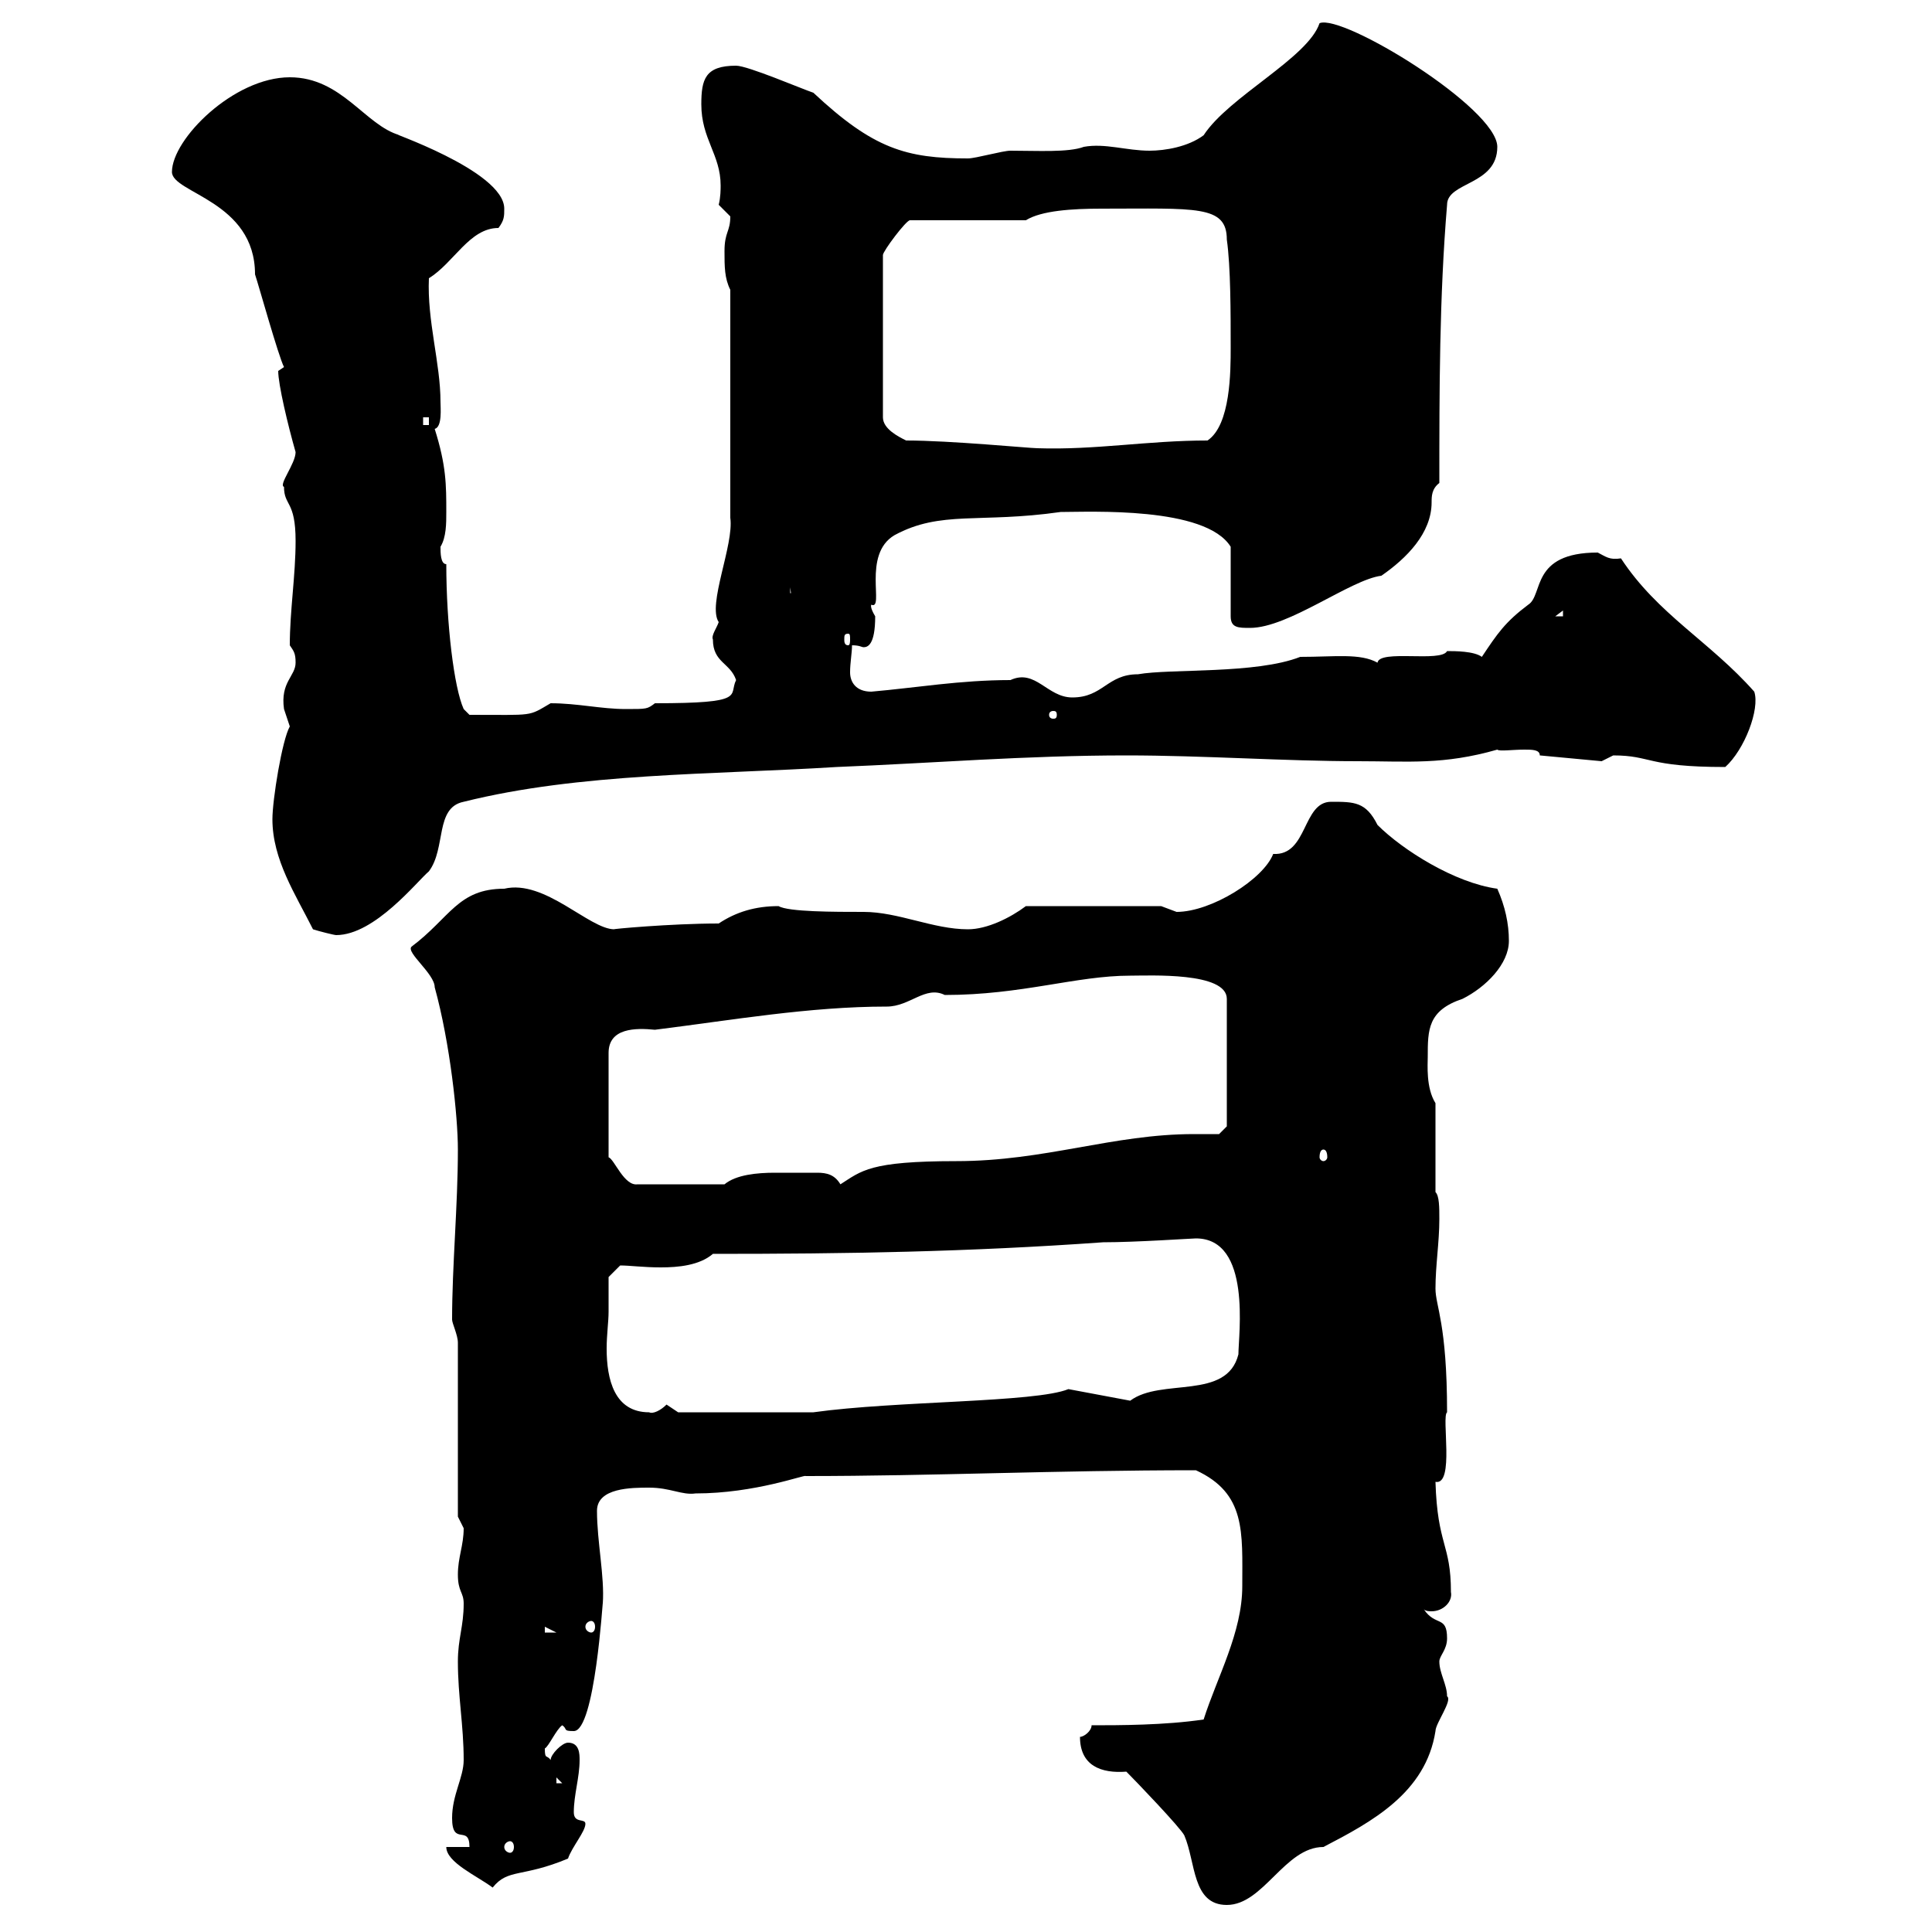 <svg xmlns="http://www.w3.org/2000/svg" xmlns:xlink="http://www.w3.org/1999/xlink" width="300" height="300"><path d="M167.70 269.70C167.70 274.20 171 275.40 174.90 275.10C176.40 276.60 183.30 283.80 183.90 285C185.70 289.20 185.10 295.80 190.50 295.80C196.20 295.80 199.50 286.80 205.50 286.80C213 282.90 221.40 278.40 222.90 268.80C222.90 267.60 225.60 264 224.70 263.40C224.70 261.60 223.50 259.80 223.50 258C223.50 257.10 224.70 256.20 224.70 254.40C224.70 250.80 222.90 252.60 221.10 249.90C221.40 250.20 222 250.20 222.30 250.20C224.10 250.20 225.60 248.70 225.30 247.20C225.30 239.70 223.20 240 222.90 230.10C225.90 230.70 223.80 219.90 224.70 219.30C224.70 205.50 222.90 202.80 222.90 200.10C222.90 196.50 223.50 192.90 223.50 189.30C223.50 187.50 223.50 185.70 222.90 185.10L222.90 171.30C221.40 168.90 221.70 165.30 221.70 164.10C221.70 159.90 221.70 156.90 227.10 155.10C230.70 153.30 234.30 149.70 234.30 146.10C234.30 143.40 233.70 140.70 232.50 138C225.90 137.10 217.80 132 213.90 128.10C212.10 124.50 210.30 124.50 206.70 124.50C202.20 124.50 203.10 132.90 197.70 132.60C196.20 136.50 188.10 141.60 182.70 141.60C182.70 141.60 180.30 140.70 180.30 140.70L159.30 140.70C156.90 142.50 153.30 144.30 150.30 144.30C144.90 144.30 139.50 141.60 134.10 141.60C129.60 141.60 122.40 141.60 120.90 140.70C117.30 140.70 114.30 141.60 111.60 143.40C104.10 143.40 94.50 144.30 95.40 144.30C91.50 144.30 84.60 136.50 78.30 138C71.10 138 69.90 142.50 63.90 147C63 147.90 67.50 151.20 67.50 153.30C69.90 162 71.10 173.40 71.10 178.50C71.10 187.20 70.20 196.50 70.20 204.90C70.20 205.50 71.10 207.30 71.10 208.50L71.10 235.50C71.10 235.50 72 237.30 72 237.30C72 240 71.10 241.80 71.10 244.50C71.10 247.20 72 247.20 72 249C72 252.60 71.10 254.40 71.10 258C71.10 263.40 72 267.90 72 273.30C72 276 70.20 278.70 70.20 282.30C70.20 286.80 72.90 283.20 72.90 286.80L69.30 286.80C69.30 289.20 74.10 291.30 76.50 293.10C78.90 290.10 81 291.60 88.20 288.60C88.80 286.80 90.90 284.40 90.90 283.20C90.90 282.30 89.10 283.20 89.10 281.40C89.10 278.70 90 276 90 273.30C90 272.40 90 270.60 88.20 270.60C87.30 270.60 85.50 272.40 85.50 273.30C84.90 272.40 84.60 273.30 84.60 271.50C85.20 271.20 86.40 268.50 87.30 267.90C88.20 268.50 87.30 268.80 89.10 268.80C92.40 268.80 93.60 248.10 93.60 249C93.90 244.80 92.70 239.40 92.70 234.60C92.70 231 98.10 231 100.80 231C104.10 231 105.90 232.20 108 231.90C117.30 231.90 125.10 228.90 125.10 229.20C144.90 229.20 163.80 228.30 185.70 228.30C193.50 231.90 192.90 237.90 192.90 246.30C192.90 253.50 189 260.40 186.90 267C180.90 267.90 173.70 267.90 169.50 267.90C169.50 268.80 168.30 269.70 167.70 269.70ZM79.20 285.90C79.50 285.90 79.80 286.20 79.80 286.80C79.80 287.40 79.50 287.70 79.20 287.70C78.90 287.70 78.30 287.40 78.30 286.80C78.30 286.20 78.90 285.90 79.20 285.90ZM86.40 276L87.30 276.90L86.40 276.90ZM84.60 252.60L86.40 253.50L84.60 253.50ZM91.80 251.70C92.10 251.70 92.40 252 92.40 252.60C92.40 253.20 92.10 253.50 91.80 253.50C91.50 253.50 90.90 253.20 90.90 252.60C90.90 252 91.50 251.70 91.80 251.70ZM94.50 203.70C94.50 201.90 94.50 198.30 94.50 198.30L96.30 196.50C97.80 196.50 99.90 196.80 102.60 196.80C105.30 196.80 108.60 196.50 110.70 194.70C131.40 194.70 150.30 194.40 171.30 192.90C176.40 192.90 185.10 192.30 185.70 192.30C194.40 192.30 192.30 207.30 192.30 210.30C190.50 217.50 180.30 213.90 175.50 217.50L165.90 215.70C160.80 217.80 139.20 217.50 126.30 219.30L105.30 219.30C105.30 219.30 103.50 218.10 103.50 218.10C102.60 219 101.40 219.60 100.80 219.30C95.40 219.30 94.20 214.20 94.20 209.40C94.20 207.30 94.50 205.20 94.50 203.70ZM175.50 151.50C178.50 151.50 190.50 150.90 190.50 155.10L190.50 174.90L189.30 176.10C187.80 176.10 186.90 176.10 185.40 176.10C172.80 176.10 162.30 180.30 148.50 180.30C135 180.30 133.80 181.80 130.50 183.90C129.60 182.40 128.40 182.10 126.90 182.10C126.30 182.10 125.10 182.10 124.50 182.10C123.30 182.10 122.10 182.10 120.30 182.10C117.60 182.10 114.30 182.40 112.50 183.90L99 183.90C96.90 184.20 95.40 180 94.50 179.70L94.50 163.50C94.50 159.60 98.70 159.60 101.70 159.90C113.70 158.40 125.70 156.30 137.70 156.30C141.30 156.30 143.70 153 146.70 154.50C158.70 154.50 167.10 151.50 175.50 151.50ZM205.50 178.50C205.80 178.50 206.10 178.80 206.10 179.70C206.10 180 205.80 180.30 205.50 180.30C205.20 180.30 204.90 180 204.90 179.70C204.90 178.80 205.20 178.50 205.50 178.50ZM48.60 144.30C49.50 144.60 51.90 145.20 52.20 145.20C58.20 145.20 64.80 136.80 66.60 135.30C69.30 131.70 67.50 125.40 72 124.50C90 120 110.70 120.30 129.90 119.10C144.90 118.50 159.30 117.30 174.90 117.30C186.90 117.30 199.50 118.20 210.90 118.20C218.70 118.20 224.10 118.80 232.50 116.40C232.80 116.70 234.90 116.40 236.70 116.40C237.90 116.40 239.10 116.40 239.10 117.30L248.70 118.20C248.70 118.20 250.50 117.30 250.50 117.30C256.50 117.30 255.60 119.10 267.90 119.10C270.90 116.40 273.30 110.10 272.40 107.40C265.50 99.60 257.40 95.40 251.70 86.70C249.90 87 249.30 86.40 248.10 85.80C237.60 85.80 239.70 92.40 237.30 93.90C233.70 96.60 232.50 98.40 230.10 102C228.90 101.10 225.90 101.10 224.70 101.10C223.80 102.90 214.20 100.80 213.90 102.90C211.20 101.40 207.30 102 201.90 102C195 104.70 181.80 103.80 176.70 104.70C171.90 104.70 171.30 108.30 166.50 108.30C162.60 108.30 160.80 103.80 156.90 105.60C149.10 105.60 142.20 106.80 135.30 107.40C132.90 107.40 132 105.90 132 104.40C132 102.90 132.30 101.40 132.30 100.20C133.50 100.20 133.80 100.50 134.10 100.50C134.70 100.50 135.90 100.20 135.90 95.70C135 94.20 135.30 93.90 135.30 93.90C137.40 94.80 133.80 86.10 138.90 83.10C146.10 79.20 152.10 81.30 164.70 79.50C169.20 79.50 187.20 78.60 191.10 84.90L191.10 95.70C191.10 97.50 192.30 97.50 194.10 97.50C200.10 97.50 209.70 90 214.50 89.40C218.40 86.70 222.30 82.80 222.30 78C222.30 77.10 222.30 75.90 223.50 75C223.50 60.60 223.50 46.20 224.70 31.80C224.70 28.20 232.50 28.80 232.50 22.80C232.50 16.80 208.50 2.10 204.90 3.60C203.10 9 190.80 15 186.90 21C184.50 22.80 180.90 23.40 178.50 23.40C174.90 23.40 171.60 22.20 168.30 22.80C165.90 23.70 161.10 23.40 156.90 23.40C155.70 23.40 151.50 24.60 150.30 24.60C140.70 24.60 135.60 23.10 126.30 14.40C124.50 13.80 116.10 10.20 114.30 10.20C109.50 10.20 108.90 12.30 108.90 16.20C108.90 21.60 111.90 24 111.90 28.80C111.90 29.40 111.90 30.60 111.60 31.80C111.60 31.80 113.40 33.60 113.40 33.60C113.40 36 112.50 36 112.50 39C112.50 41.40 112.50 43.20 113.40 45L113.40 80.40C114 84.60 109.80 93.90 111.60 96.60C111.30 97.50 110.40 98.70 110.70 99.30C110.70 102.90 113.40 102.90 114.30 105.60C113.10 108 116.10 109.20 101.70 109.20C100.50 110.10 100.50 110.10 97.20 110.10C93.30 110.10 89.70 109.20 85.50 109.20C81.90 111.30 83.10 111 72.90 111L72 110.10C70.50 106.80 69.30 96.90 69.30 87.60C68.40 87.60 68.40 85.80 68.40 84.90C69.30 83.40 69.30 81.30 69.30 79.50C69.30 75.30 69.30 72.30 67.50 66.60C68.70 66.30 68.40 63.30 68.40 62.40C68.40 56.40 66.30 49.80 66.60 43.20C70.50 40.80 72.90 35.40 77.40 35.40C78.30 34.20 78.30 33.60 78.30 32.40C78.30 26.40 59.10 20.10 62.10 21C56.70 19.50 53.10 12 45 12C36.30 12 26.70 21.60 26.70 26.70C26.70 30 39.60 31.20 39.60 42.60C40.20 44.40 43.20 55.20 44.10 57C44.10 57 43.20 57.60 43.20 57.60C43.20 59.70 44.70 66 45.90 70.20C45.90 72 43.20 75.30 44.10 75.60C44.10 78.60 45.90 77.70 45.90 84C45.90 89.40 45 94.80 45 100.20C45.60 101.10 45.90 101.40 45.90 102.90C45.90 105 43.50 105.90 44.10 110.10C44.10 110.10 45 112.80 45 112.80C43.80 114.90 42.30 124.20 42.30 127.20C42.30 133.50 45.90 138.90 48.60 144.30ZM164.10 111C164.10 111.60 163.80 111.60 163.50 111.60C163.50 111.60 162.90 111.60 162.90 111C162.90 110.40 163.50 110.40 163.50 110.40C163.80 110.40 164.10 110.40 164.10 111ZM131.70 98.40C132 98.40 132 98.70 132 99.30C132 99.60 132 100.20 131.70 100.20C131.10 100.20 131.10 99.60 131.10 99.30C131.10 98.70 131.10 98.40 131.70 98.40ZM242.70 94.80L242.70 95.70L241.50 95.70ZM122.70 91.20L123.30 95.70L123.30 92.10L122.70 92.10ZM140.70 68.40C139.50 67.80 137.10 66.60 137.10 64.80L137.10 39.60C137.10 39 140.70 34.20 141.30 34.20L159.30 34.20C161.70 32.70 166.50 32.40 171 32.40C185.70 32.40 190.50 31.80 190.50 37.20C191.10 41.40 191.10 48.60 191.10 54C191.10 57.60 191.10 66 187.50 68.40C178.20 68.40 170.10 69.90 161.10 69.60C159.90 69.60 147.60 68.40 140.70 68.40ZM65.70 64.80L66.60 64.80L66.60 66L65.70 66Z"/></svg>